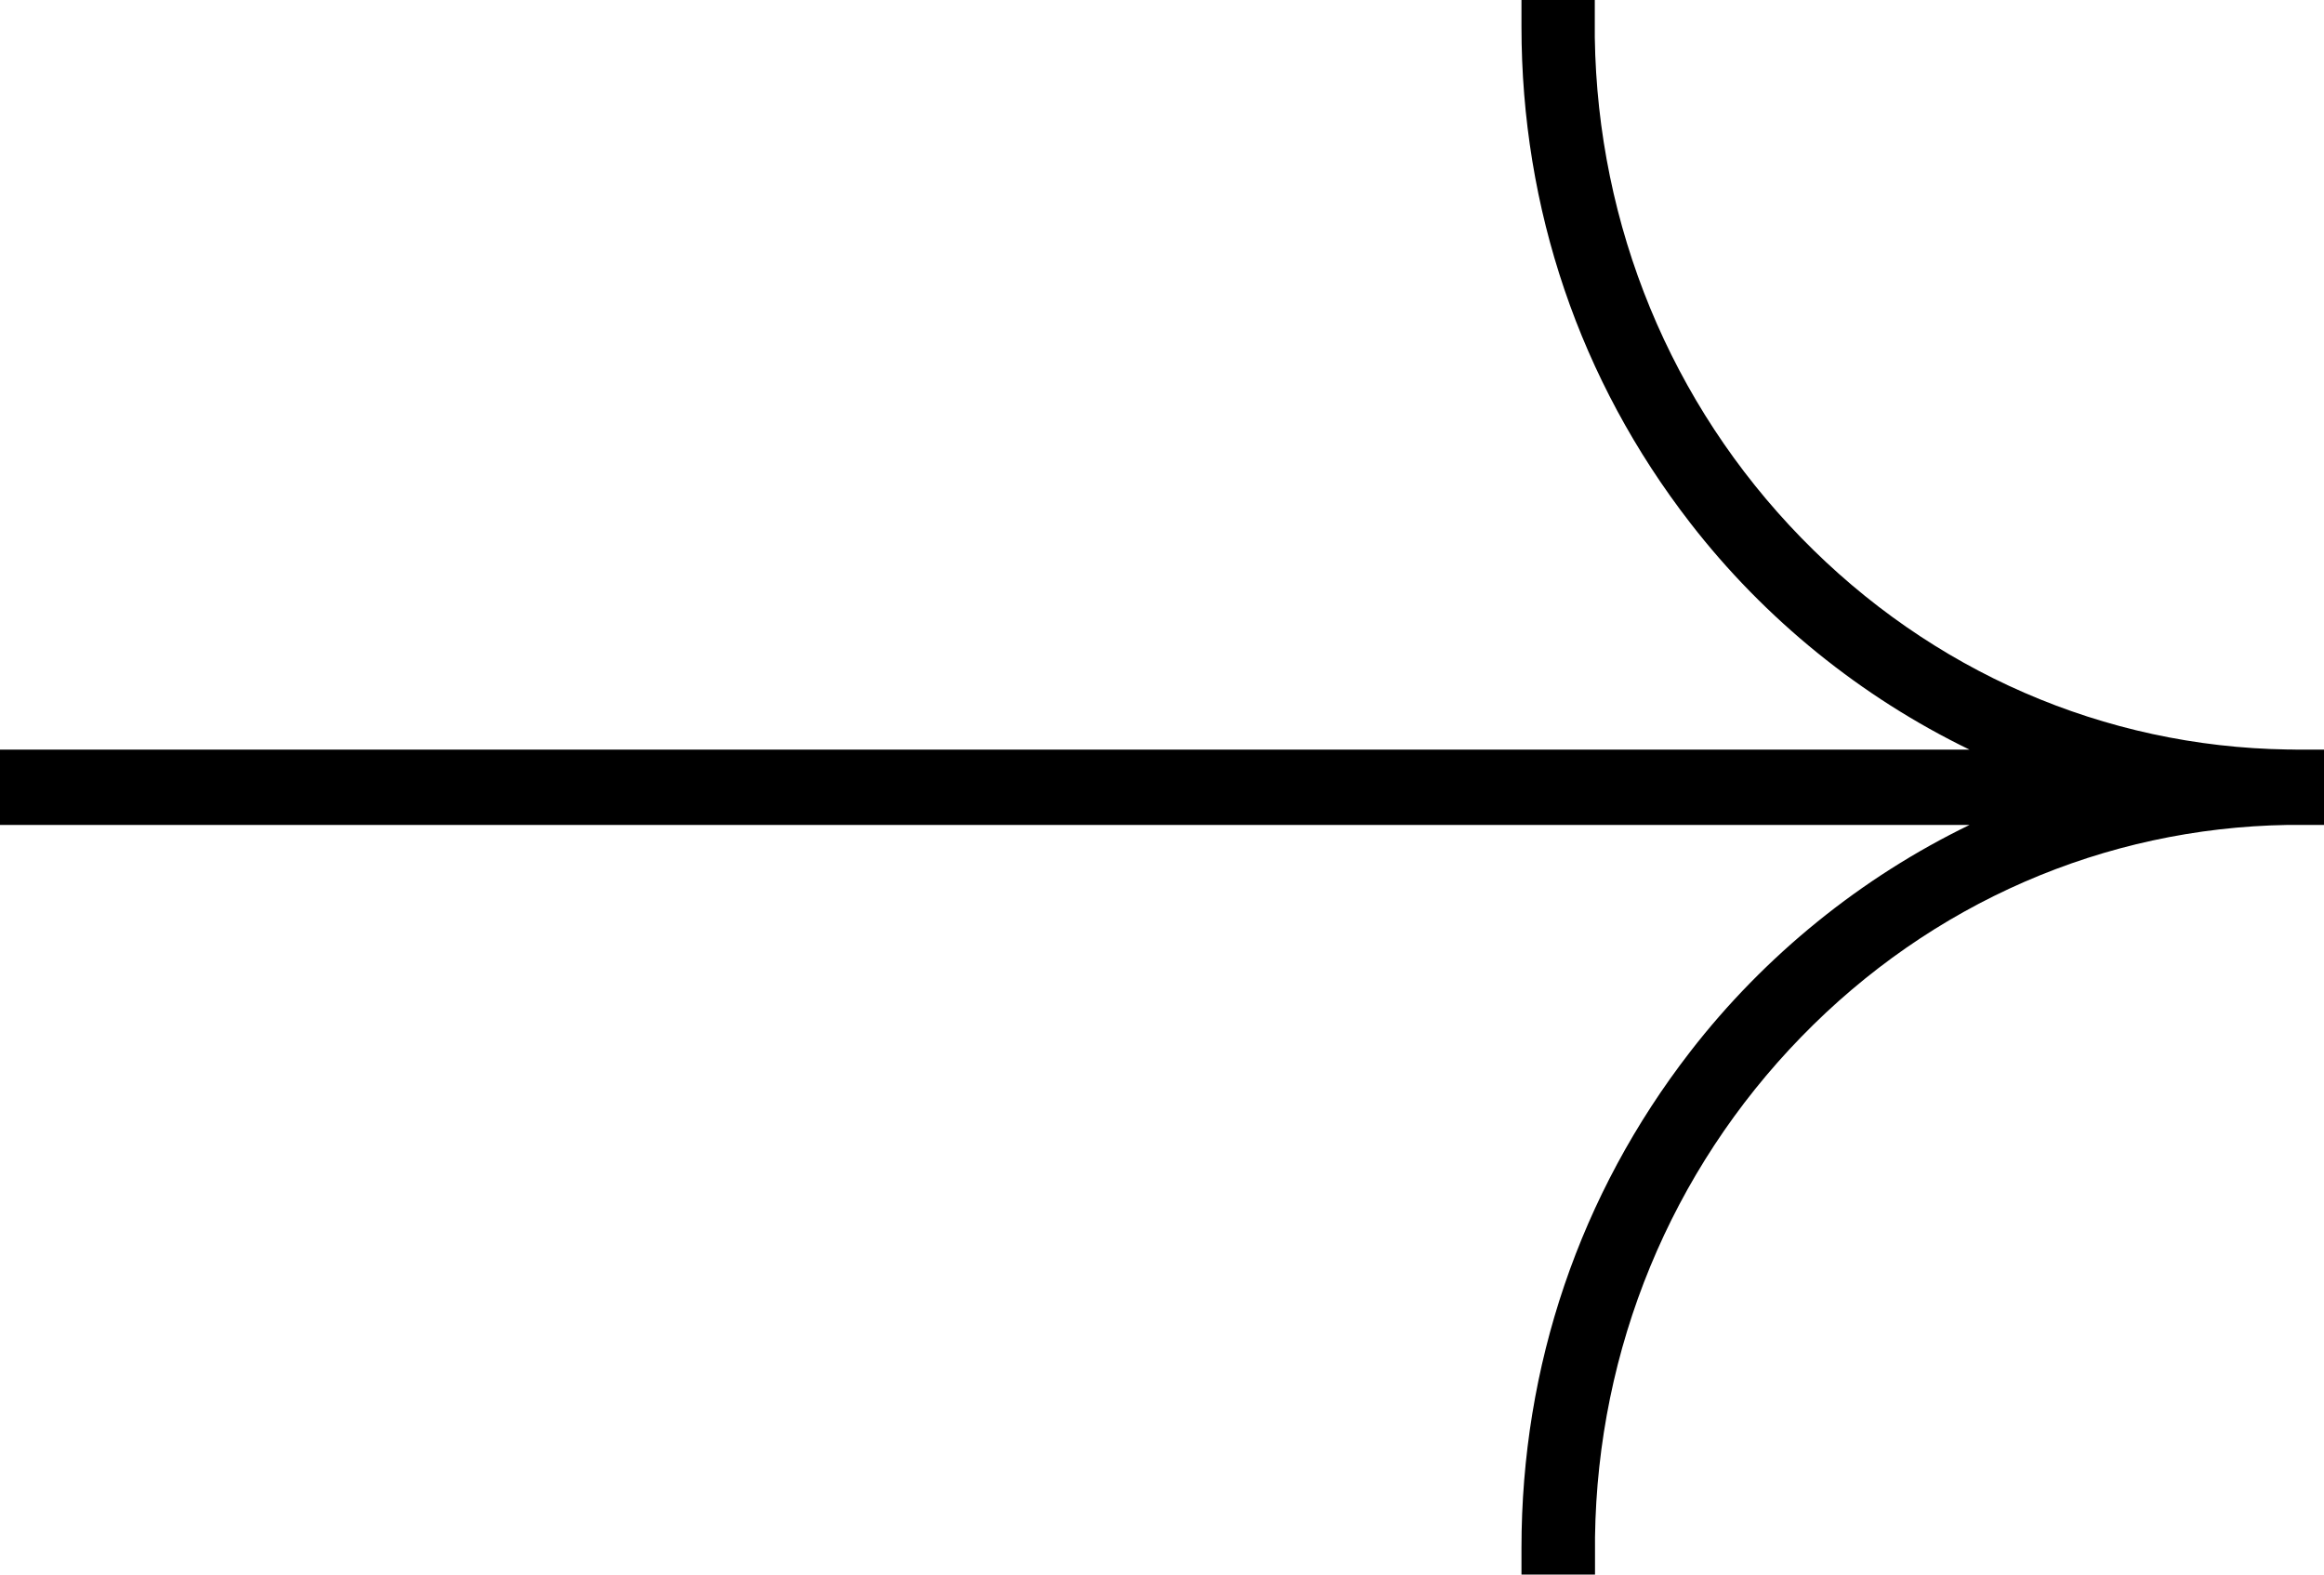 <svg width="31" height="21" viewBox="0 0 31 21" fill="none" xmlns="http://www.w3.org/2000/svg">
<path d="M20.294 9.71378e-07L21.273 1.05698e-06L21.273 0.499C21.311 3.016 22.288 5.386 24.024 7.17C25.761 8.956 28.066 9.958 30.514 9.996L30.555 9.996C30.589 9.996 30.621 9.998 30.654 9.998L31 9.998L31 11.002L30.515 11.002C28.067 11.042 25.762 12.044 24.026 13.83C22.289 15.616 21.311 17.984 21.276 20.501L21.276 21L20.295 21L20.295 20.645C20.295 18.216 21.074 15.927 22.546 14.026C23.542 12.739 24.831 11.7 26.272 11.002L8.74044e-07 11.002L9.61835e-07 9.998L26.272 9.998C24.831 9.3 23.542 8.261 22.546 6.974C21.073 5.073 20.295 2.784 20.295 0.355L20.295 9.71513e-07L20.294 9.71378e-07Z" fill="black"/>
</svg>
